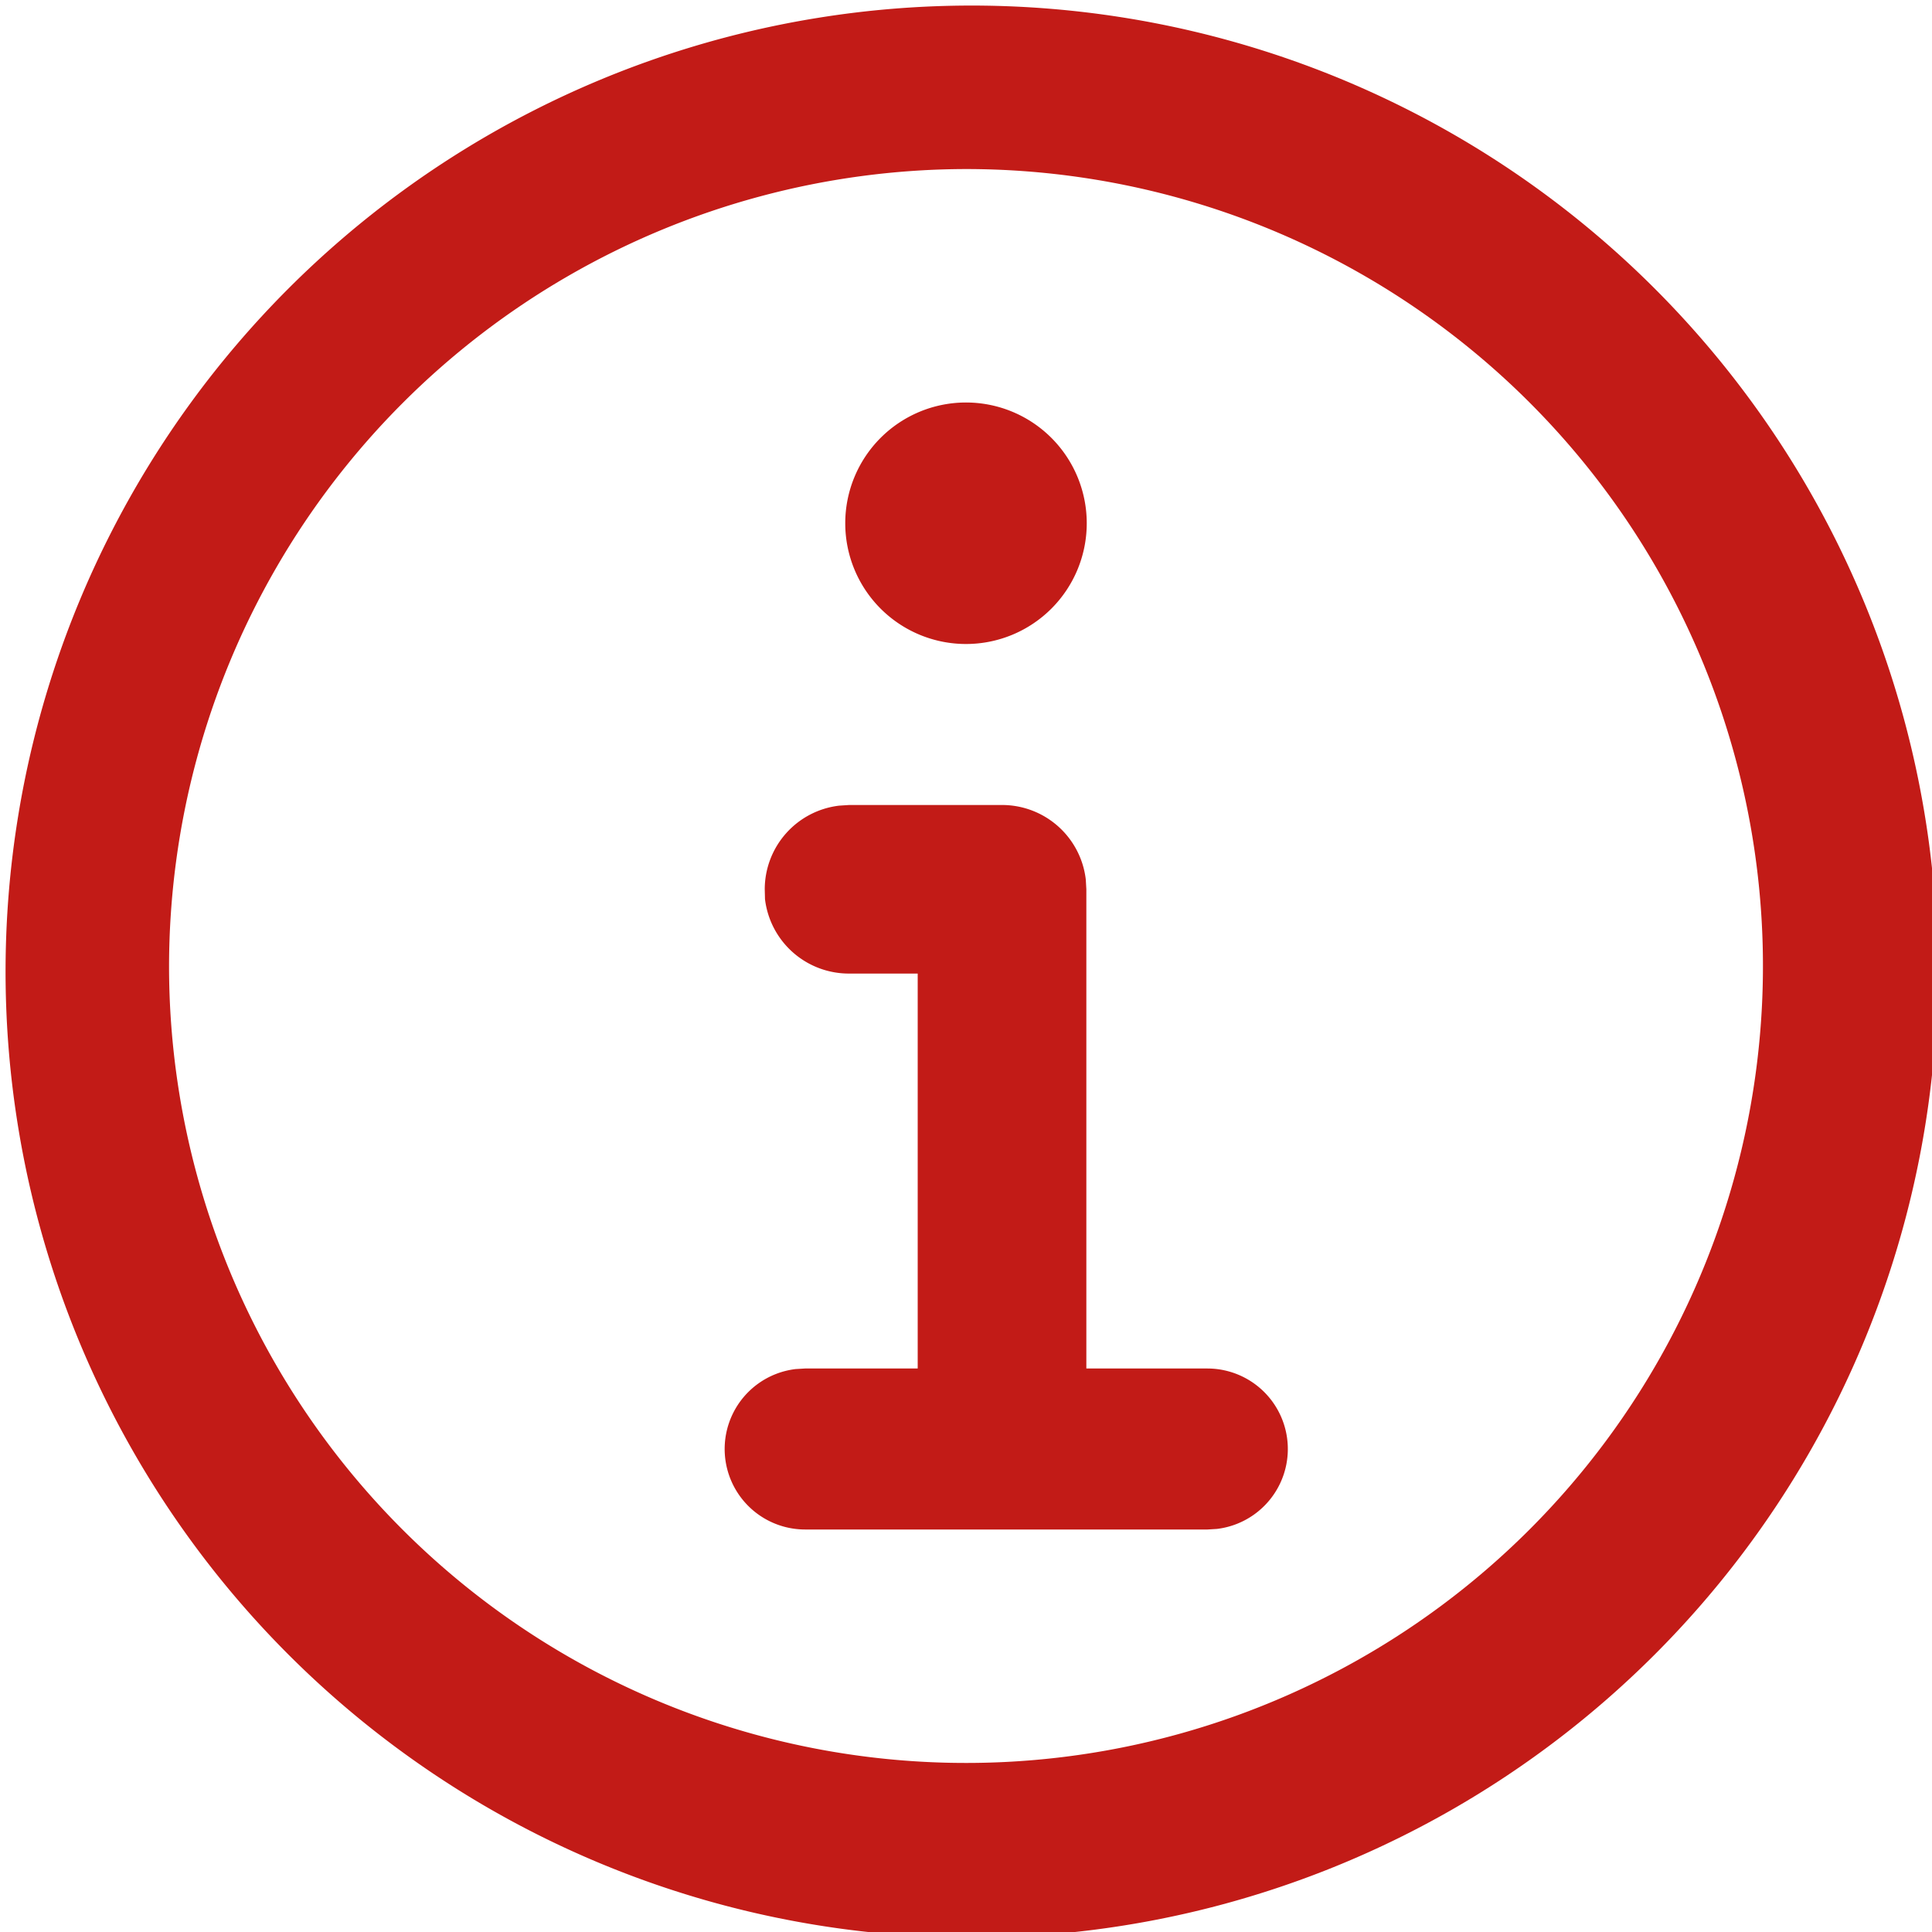 <svg id="_10_PW_icons_01_icons_24x24_check" data-name="10_PW_icons/01_icons/24x24/check" xmlns="http://www.w3.org/2000/svg" width="24" height="24" viewBox="0 0 24 24">
  <path id="Combined_Shape" data-name="Combined Shape" d="M3.515,20.485a12,12,0,0,1,16.97-16.97,12,12,0,1,1-16.97,16.97ZM2.1,12A9.9,9.9,0,1,0,12,2.1,9.916,9.916,0,0,0,2.1,12ZM10,19a1,1,0,0,1-.116-1.993L10,17h1.4V12.094h-.856a1.049,1.049,0,0,1-1.041-.925L9.5,11.048a1.047,1.047,0,0,1,.925-1.04L10.548,10h1.9a1.047,1.047,0,0,1,1.04.925l.007.122V17H15a1,1,0,0,1,.116,1.993L15,19Zm.5-12.5A1.5,1.5,0,1,1,12,8,1.5,1.5,0,0,1,10.5,6.5Z" transform="translate(0 0)" fill="#c21b17"/>
</svg>
